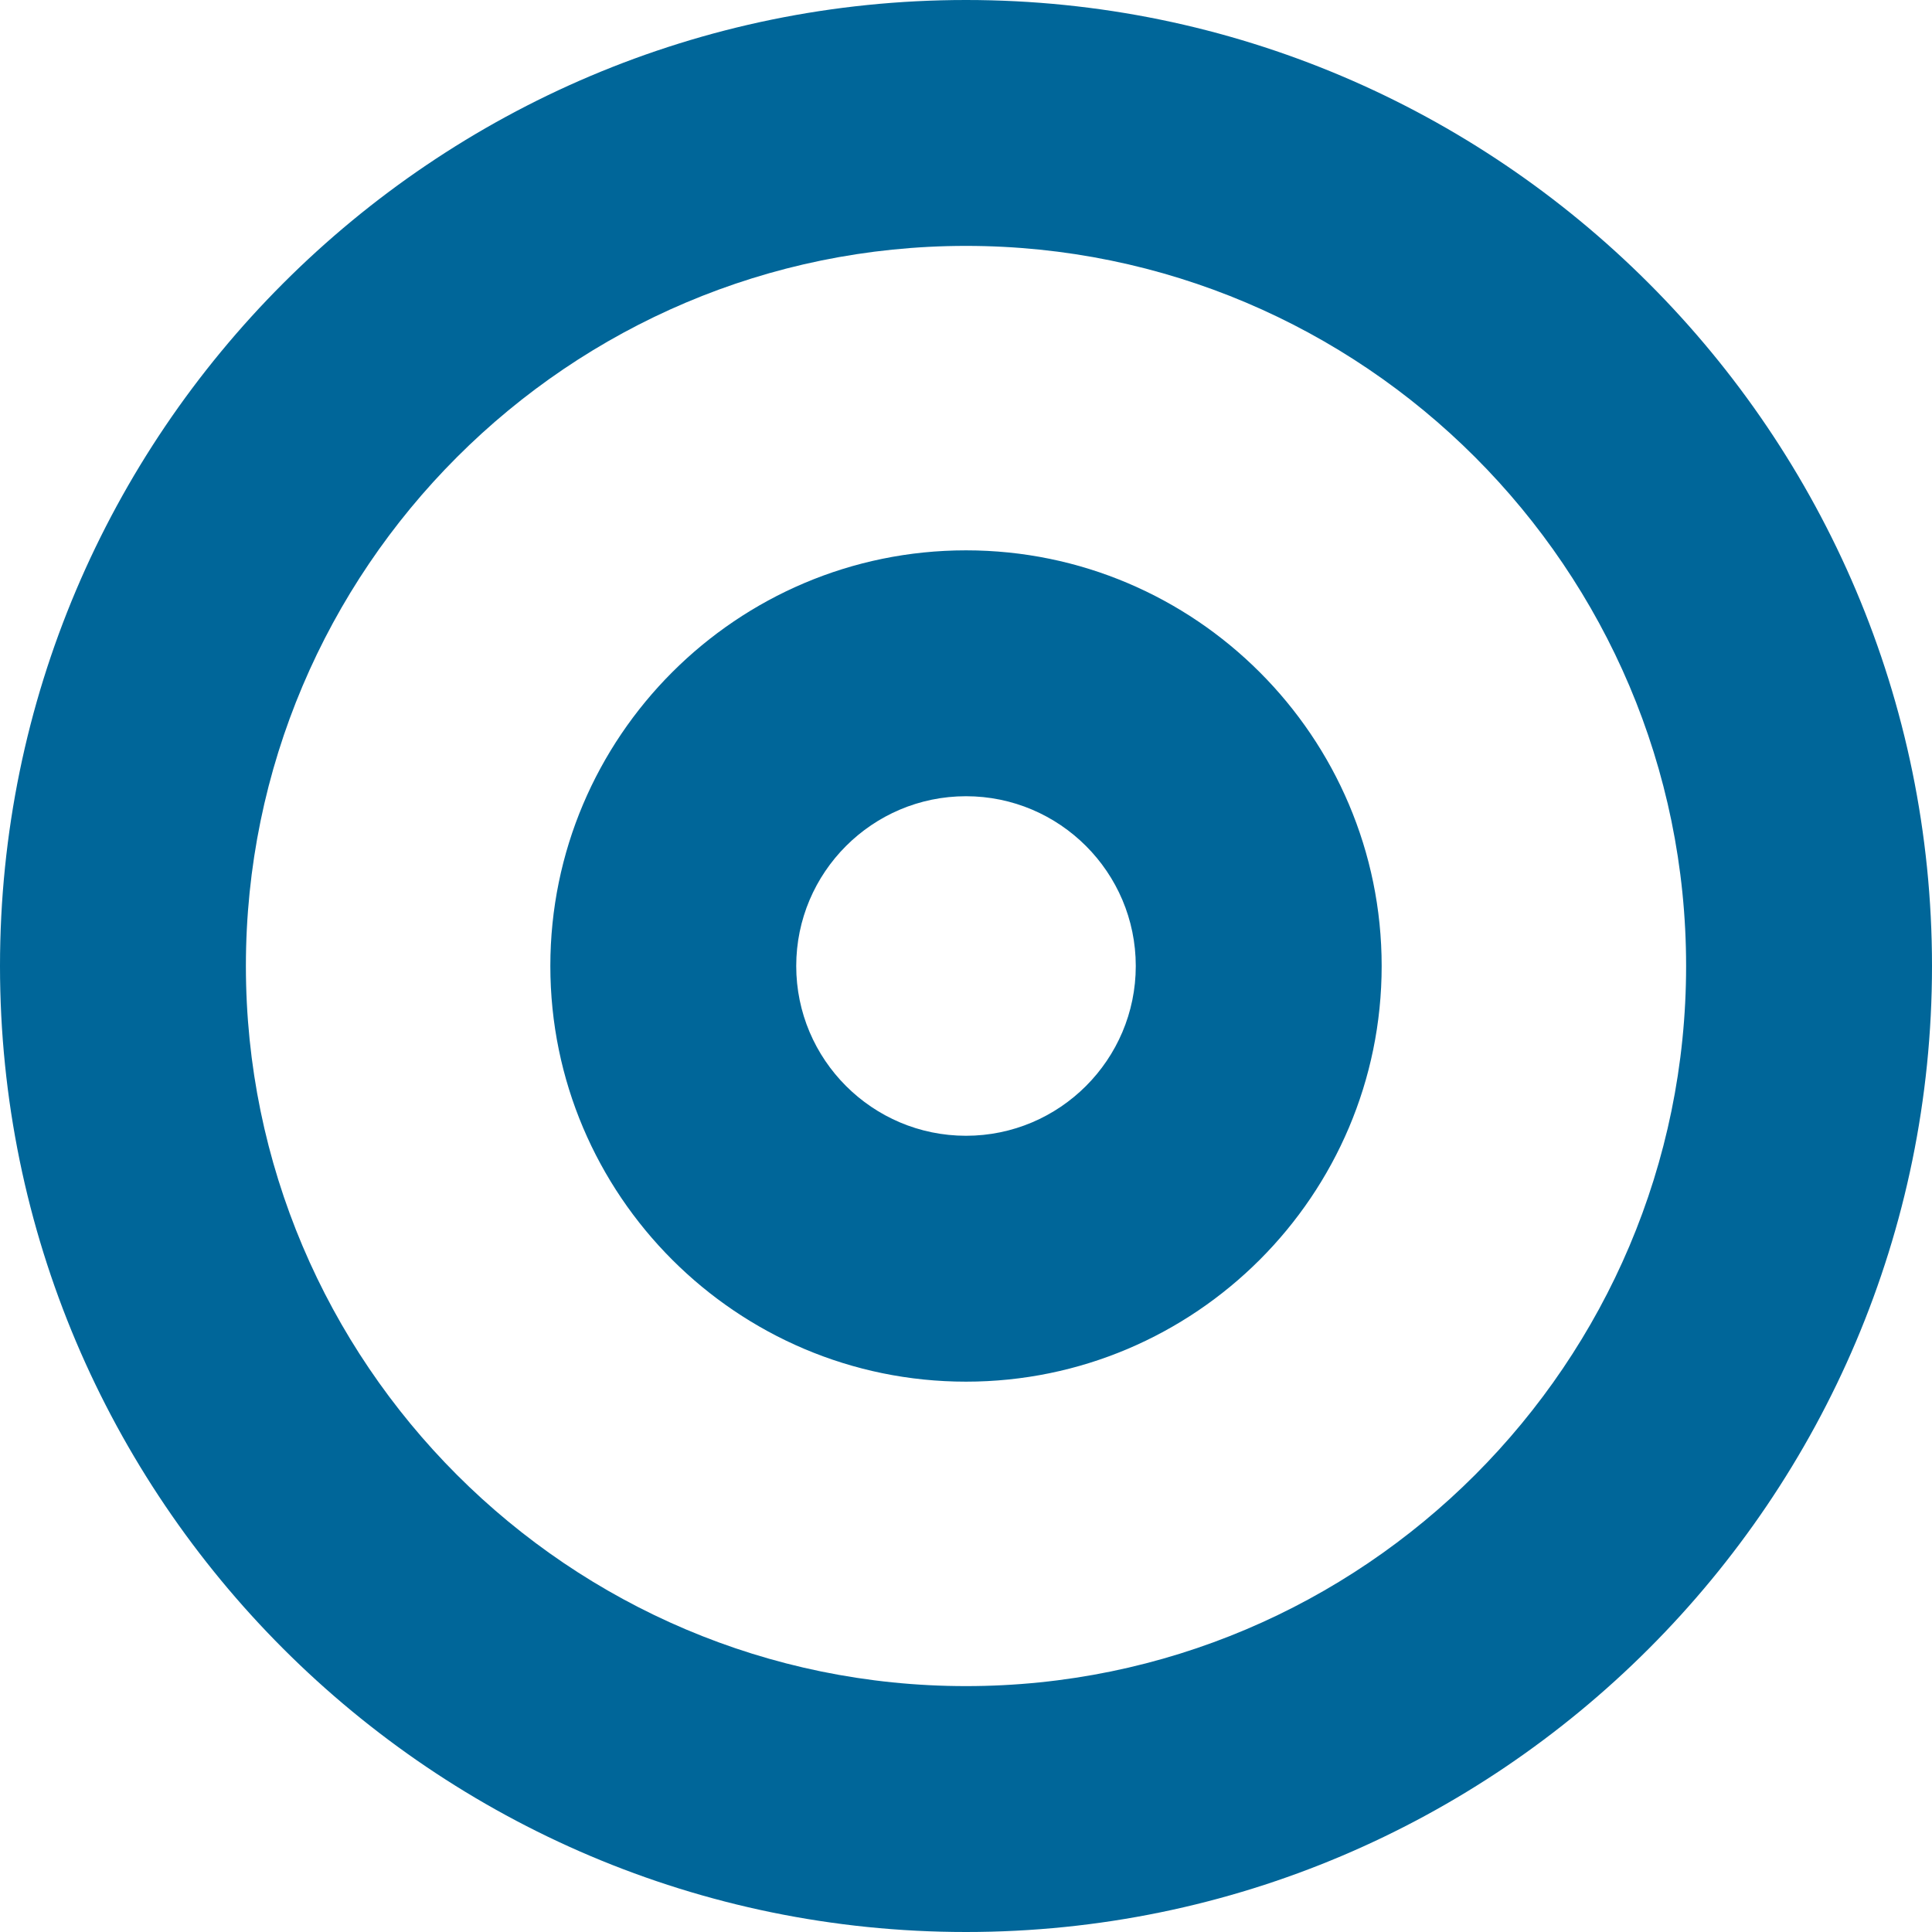 <?xml version="1.0" encoding="iso-8859-1"?>
<!-- Generator: Adobe Illustrator 16.0.0, SVG Export Plug-In . SVG Version: 6.00 Build 0)  -->
<!DOCTYPE svg PUBLIC "-//W3C//DTD SVG 1.1//EN" "http://www.w3.org/Graphics/SVG/1.1/DTD/svg11.dtd">
<svg version="1.1" id="Capa_1" xmlns="http://www.w3.org/2000/svg"
  xmlns:xlink="http://www.w3.org/1999/xlink" x="0px" y="0px" fill="#006699"
  width="55px" height="55px" viewBox="0 0 55 55"
  style="enable-background:new 0 0 55 55;" xml:space="preserve">
  <g>
    <path
      d="M27.5,0C12.336,0,0,12.336,0,27.5C0,42.663,12.336,55,27.5,55C42.663,55,55,42.663,55,27.5C55,12.336,42.663,0,27.5,0z
		 M27.5,48C16.196,48,7,38.805,7,27.5C7,16.196,16.196,7,27.5,7C38.805,7,48,16.196,48,27.5C48,38.805,38.805,48,27.5,48z
		 M27.5,15.667c-6.525,0-11.833,5.308-11.833,11.833c0,6.523,5.308,11.833,11.833,11.833c6.523,0,11.833-5.31,11.833-11.833
		C39.333,20.975,34.023,15.667,27.5,15.667z M27.5,32.333c-2.665,0-4.833-2.168-4.833-4.833s2.168-4.833,4.833-4.833
		s4.833,2.168,4.833,4.833S30.165,32.333,27.5,32.333z" />
  </g>
</svg>
